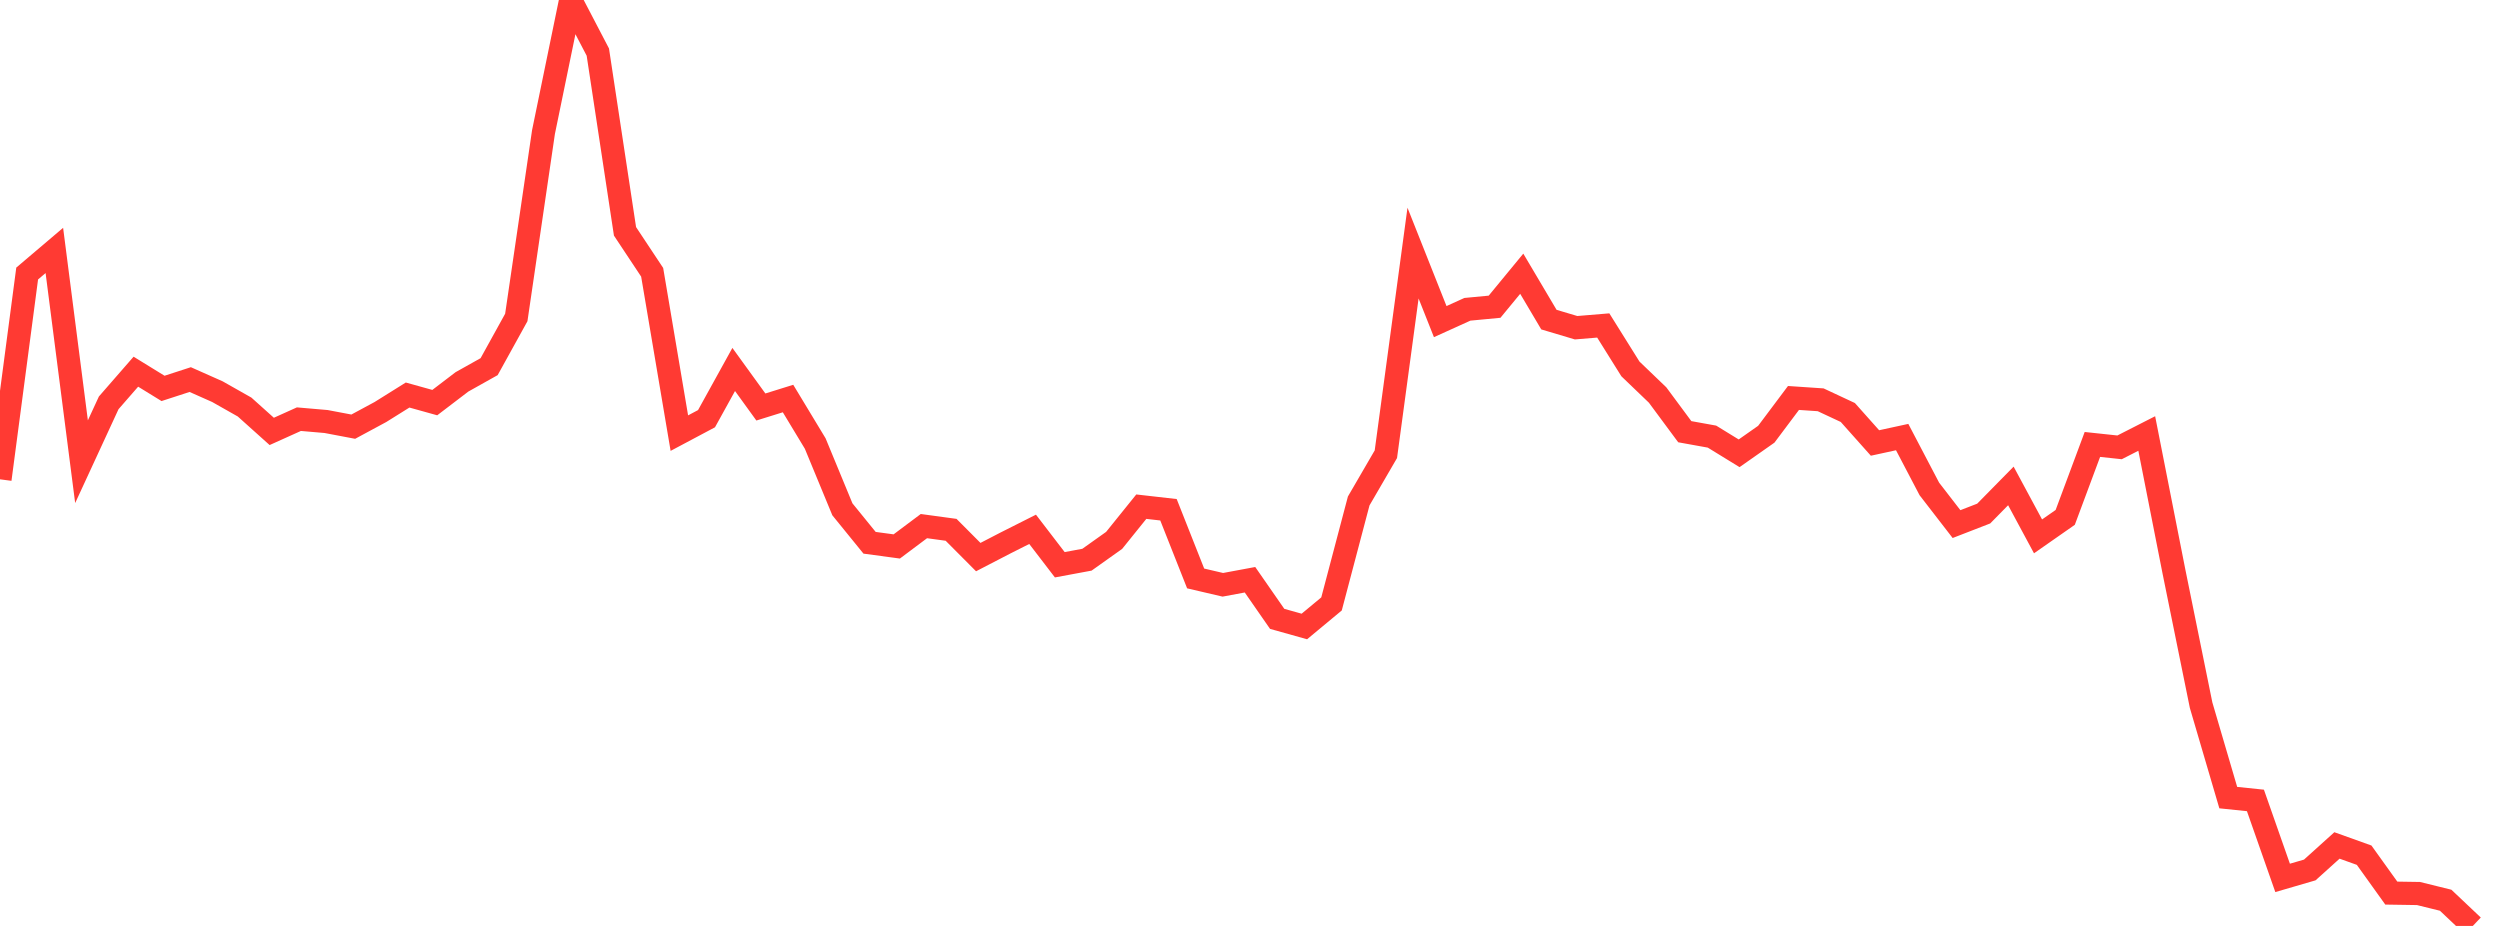 <?xml version="1.0" standalone="no"?>
<!DOCTYPE svg PUBLIC "-//W3C//DTD SVG 1.1//EN" "http://www.w3.org/Graphics/SVG/1.1/DTD/svg11.dtd">

<svg width="135" height="50" viewBox="0 0 135 50" preserveAspectRatio="none" 
  xmlns="http://www.w3.org/2000/svg"
  xmlns:xlink="http://www.w3.org/1999/xlink">


<polyline points="0.0, 25.883 1.467, 14.771 2.935, 13.524 4.402, 24.932 5.87, 21.754 7.337, 20.071 8.804, 20.974 10.272, 20.497 11.739, 21.149 13.207, 21.98 14.674, 23.296 16.141, 22.635 17.609, 22.762 19.076, 23.04 20.543, 22.249 22.011, 21.332 23.478, 21.741 24.946, 20.621 26.413, 19.799 27.88, 17.144 29.348, 7.133 30.815, 0.0 32.283, 2.813 33.75, 12.492 35.217, 14.704 36.685, 23.389 38.152, 22.609 39.62, 19.951 41.087, 21.978 42.554, 21.521 44.022, 23.951 45.489, 27.503 46.957, 29.31 48.424, 29.508 49.891, 28.41 51.359, 28.61 52.826, 30.083 54.293, 29.323 55.761, 28.583 57.228, 30.497 58.696, 30.224 60.163, 29.181 61.63, 27.36 63.098, 27.527 64.565, 31.236 66.033, 31.579 67.5, 31.306 68.967, 33.418 70.435, 33.83 71.902, 32.612 73.37, 27.052 74.837, 24.528 76.304, 13.667 77.772, 17.367 79.239, 16.702 80.707, 16.563 82.174, 14.781 83.641, 17.259 85.109, 17.697 86.576, 17.575 88.043, 19.922 89.511, 21.331 90.978, 23.312 92.446, 23.577 93.913, 24.478 95.38, 23.448 96.848, 21.49 98.315, 21.589 99.783, 22.275 101.25, 23.921 102.717, 23.602 104.185, 26.403 105.652, 28.301 107.12, 27.732 108.587, 26.24 110.054, 28.964 111.522, 27.939 112.989, 24 114.457, 24.157 115.924, 23.409 117.391, 30.852 118.859, 38.078 120.326, 43.071 121.793, 43.223 123.261, 47.406 124.728, 46.978 126.196, 45.654 127.663, 46.18 129.13, 48.227 130.598, 48.25 132.065, 48.612 133.533, 50.0" fill="none" stroke="#ff3a33" stroke-width="1.25"/>

</svg>
